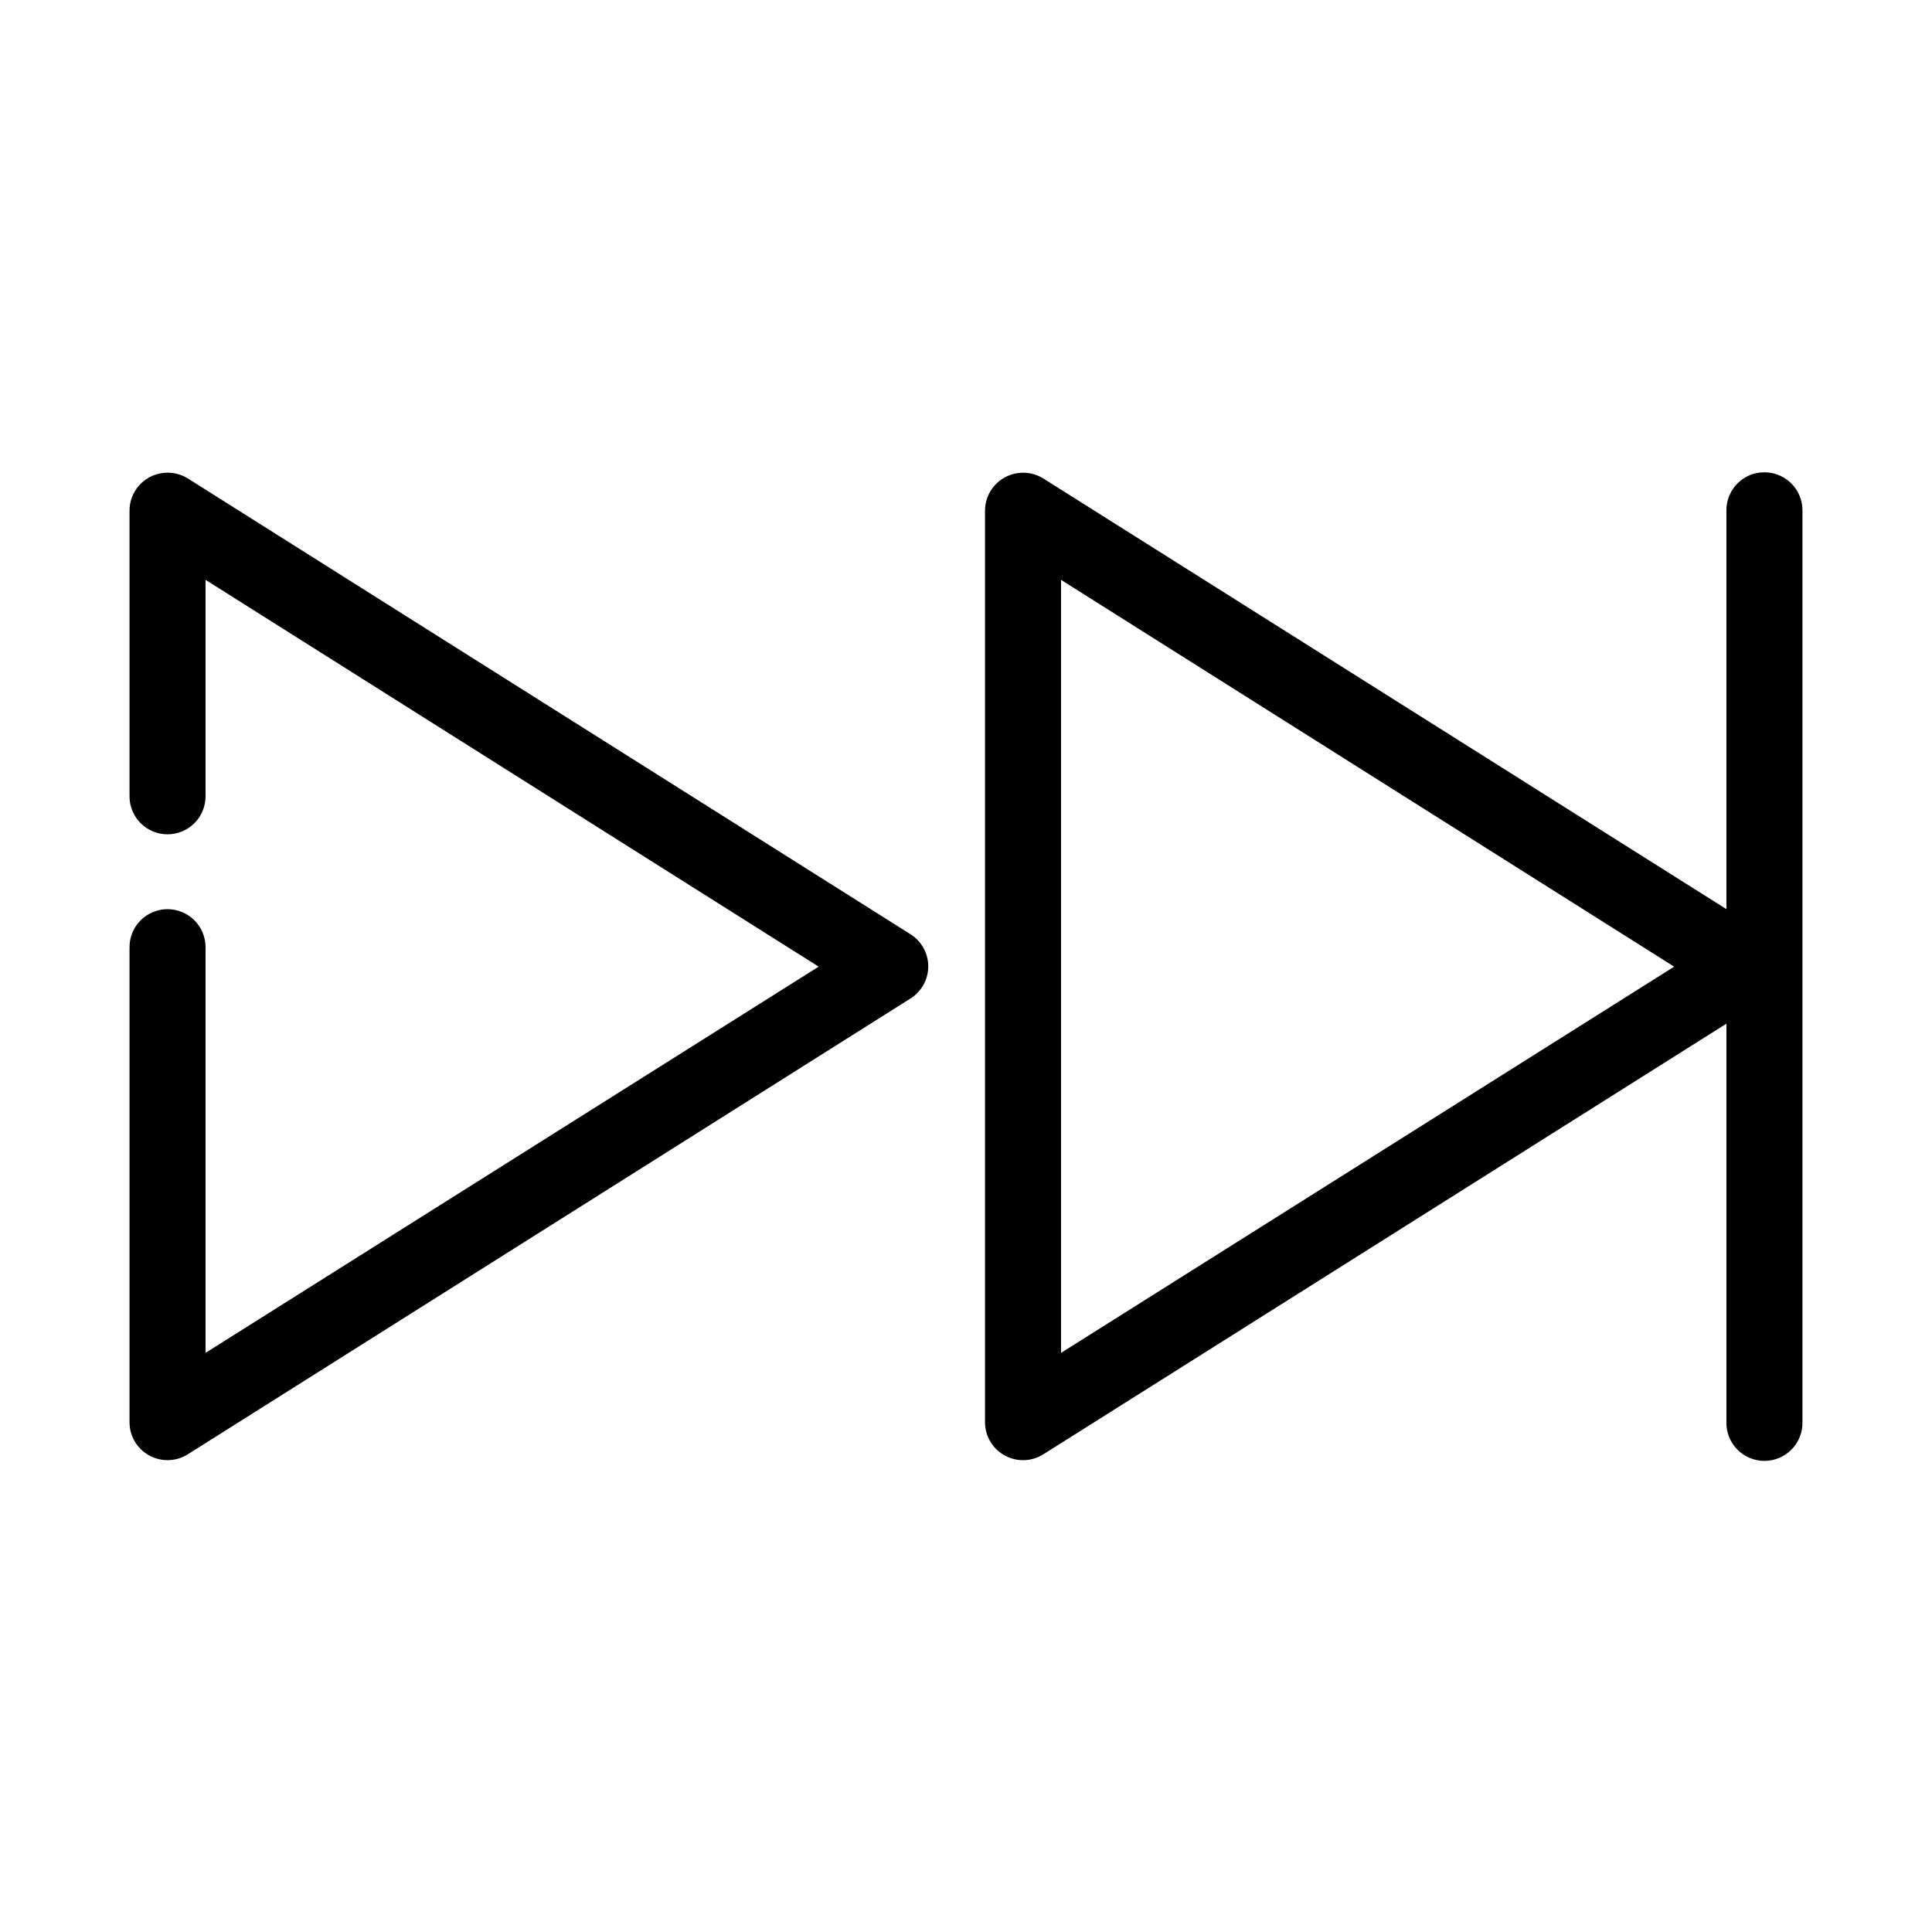 <?xml version="1.0" encoding="UTF-8"?>
<!-- Uploaded to: SVG Repo, www.svgrepo.com, Generator: SVG Repo Mixer Tools -->
<svg fill="#000000" width="800px" height="800px" version="1.1" viewBox="144 144 512 512" xmlns="http://www.w3.org/2000/svg">
 <path d="m610.49 269.21c-5.191 0.57-9.086 5.004-8.973 10.219v105.5l-181.05-114.14c-2.019-1.254-4.418-1.754-6.769-1.414-5.008 0.711-8.711 5.016-8.66 10.062v241.5c0.012 3.652 2.008 7.012 5.215 8.777 3.203 1.762 7.113 1.652 10.215-0.289l181.05-114.14v105.66c-0.039 2.691 1.008 5.289 2.898 7.207 1.895 1.918 4.481 2.996 7.176 2.996 2.699 0 5.285-1.078 7.176-2.996 1.895-1.918 2.941-4.516 2.902-7.207v-241.5c0.062-2.898-1.129-5.684-3.269-7.641s-5.023-2.898-7.91-2.578zm-423.51 0.156c-5.004 0.711-8.707 5.012-8.656 10.059v75.469c-0.039 2.695 1.004 5.289 2.898 7.207 1.895 1.918 4.477 3 7.176 3 2.699 0 5.281-1.082 7.176-3s2.938-4.512 2.898-7.207v-57.23l162.48 102.51-162.48 102.35v-107.38 0.004c0.039-2.695-1.004-5.289-2.898-7.207-1.895-1.918-4.481-3-7.176-3-2.699 0-5.281 1.082-7.176 3-1.895 1.918-2.938 4.516-2.898 7.207v125.78c0.012 3.656 2.008 7.016 5.211 8.777 3.207 1.766 7.117 1.656 10.215-0.285l191.45-120.75 0.004-0.004c2.977-1.832 4.793-5.074 4.793-8.566 0-3.496-1.816-6.738-4.793-8.57l-191.45-120.75c-2.016-1.254-4.414-1.758-6.769-1.414zm238.21 28.301 162.48 102.51-162.48 102.35v-204.86z"/>
</svg>